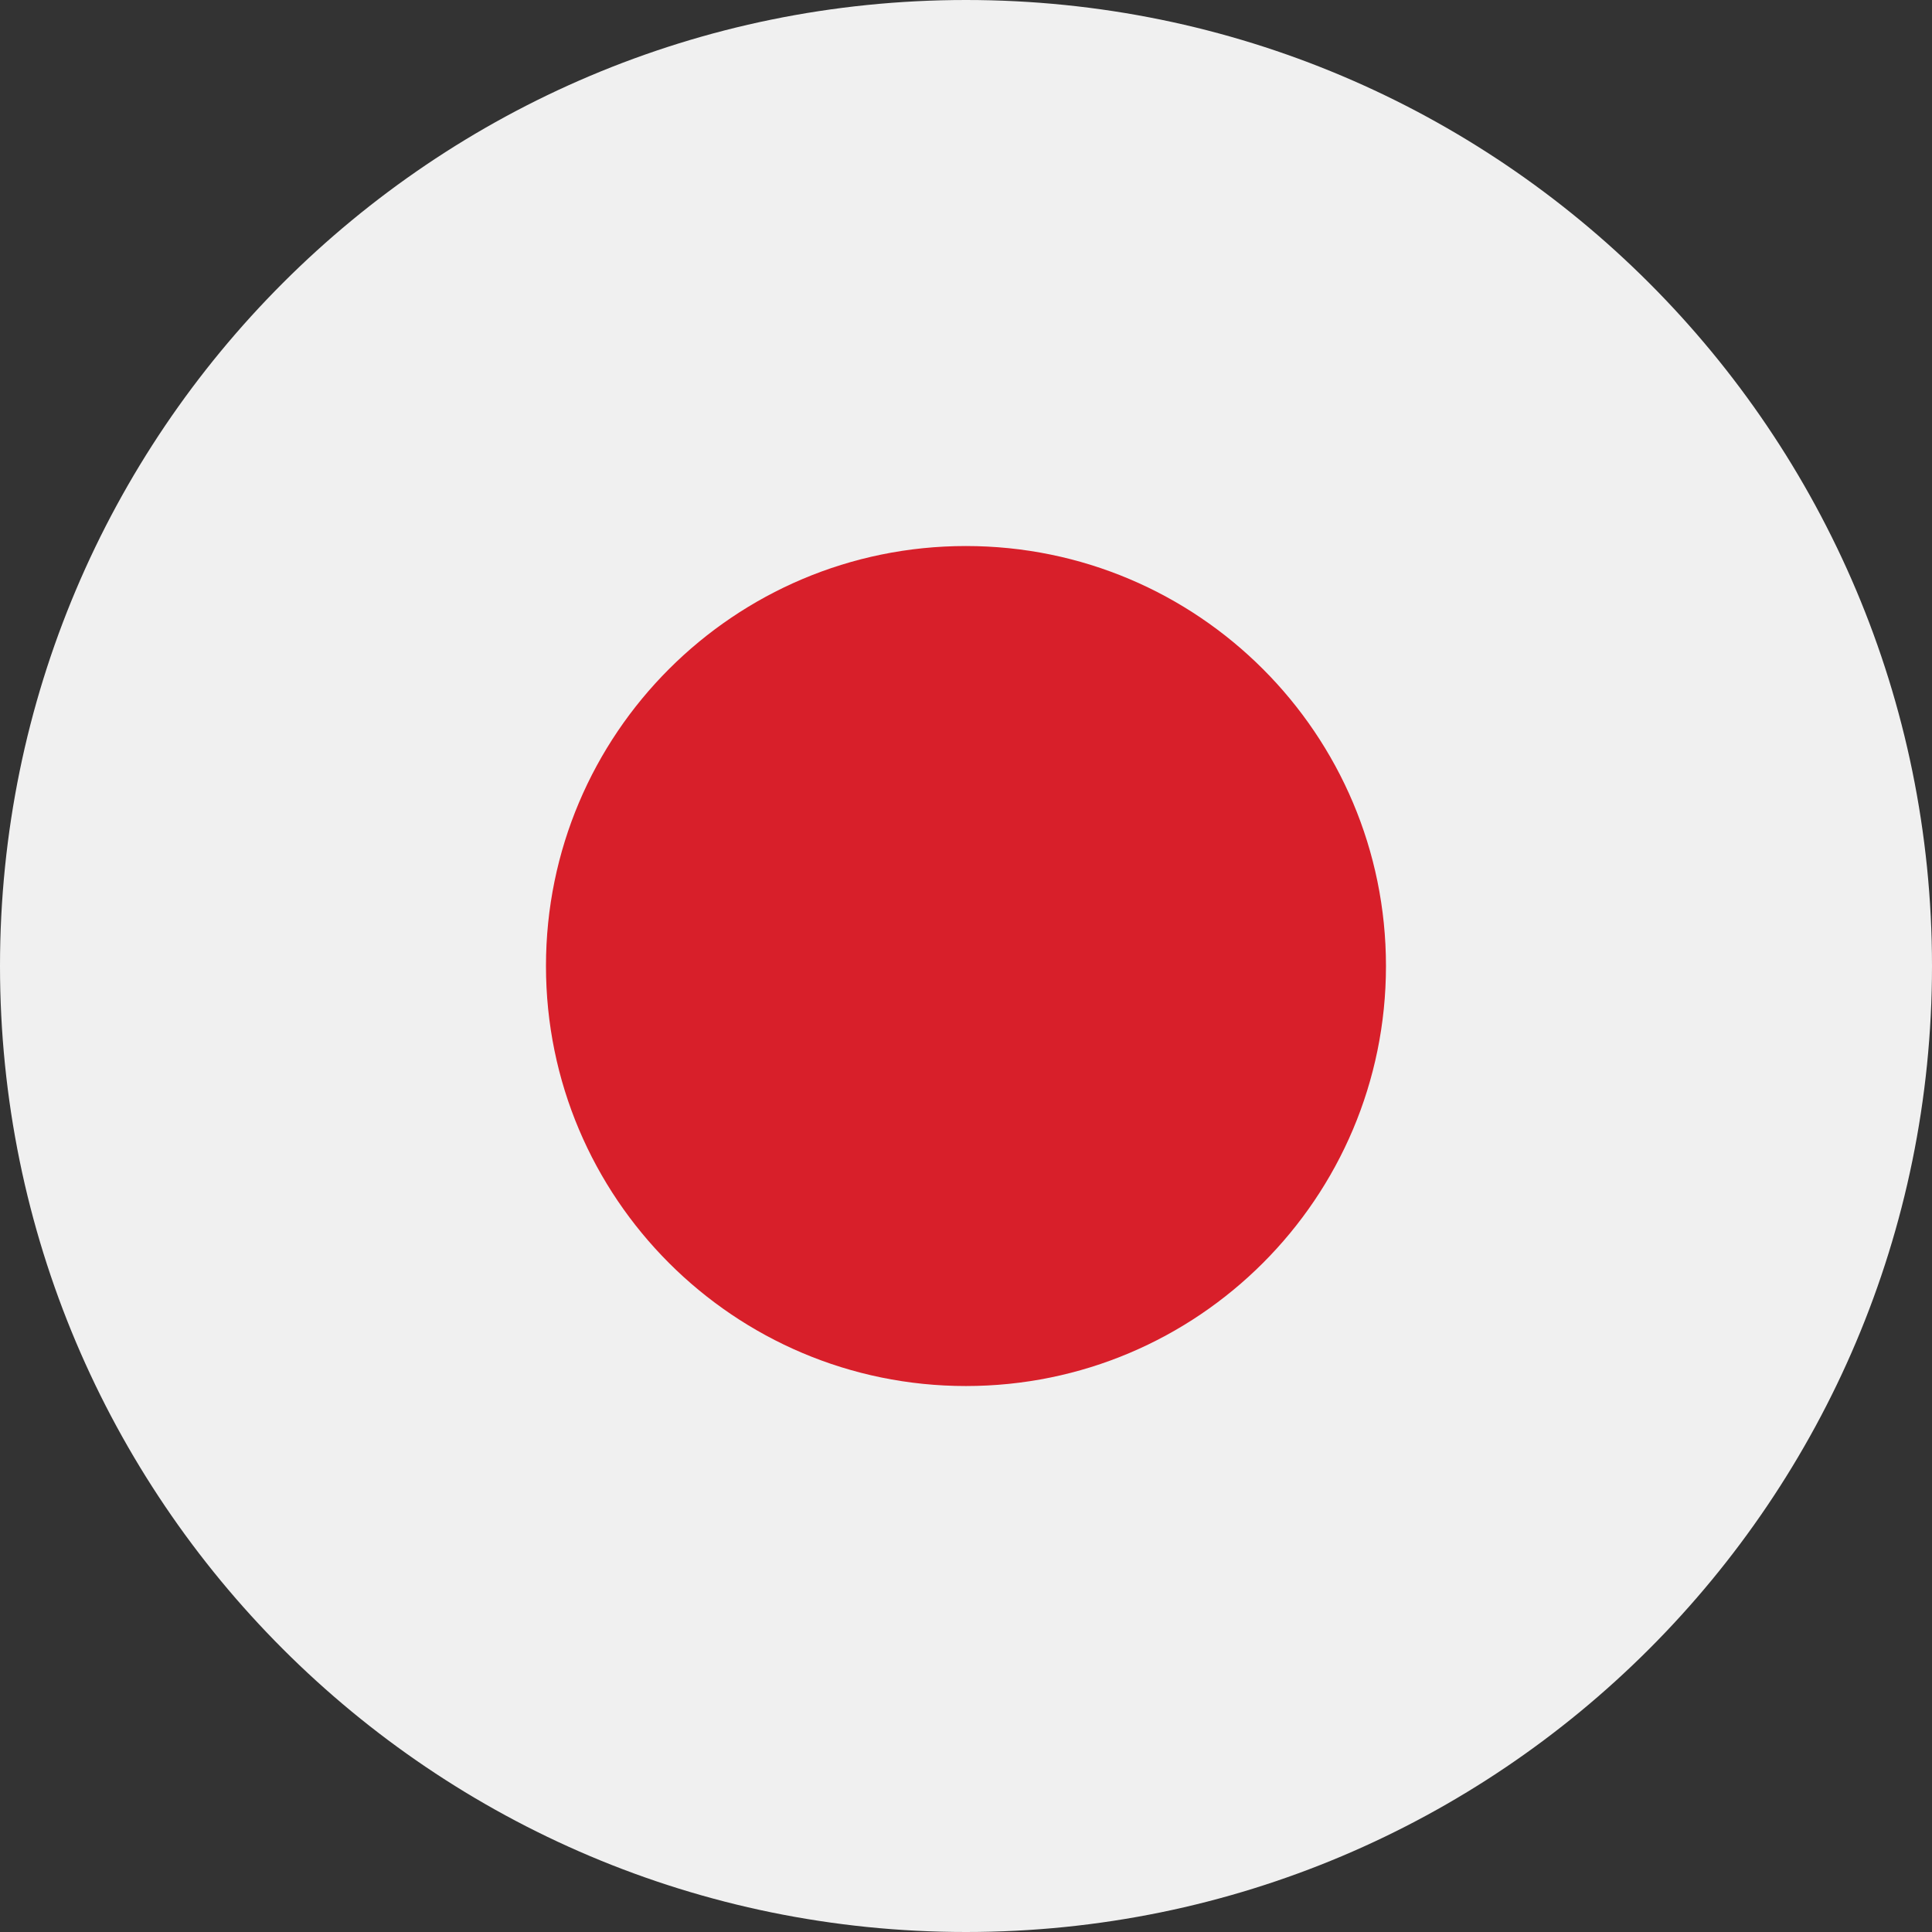 <svg width="32" height="32" viewBox="0 0 32 32" fill="none" xmlns="http://www.w3.org/2000/svg">
<rect x="0" y="0" width="32" height="32" fill="#333333" stroke="none"/>
<g clip-path="url(#clip0_975_125307)">
<path d="M16 32C24.837 32 32 24.837 32 16C32 7.163 24.837 0 16 0C7.163 0 0 7.163 0 16C0 24.837 7.163 32 16 32Z" fill="#F0F0F0"/>
<path d="M15.999 22.957C19.841 22.957 22.956 19.842 22.956 16C22.956 12.159 19.841 9.044 15.999 9.044C12.158 9.044 9.043 12.159 9.043 16C9.043 19.842 12.158 22.957 15.999 22.957Z" fill="#D81F2A"/>
</g>
<defs>
<clipPath id="clip0_975_125307">
<rect width="32" height="32" fill="white"/>
</clipPath>
</defs>
</svg>
